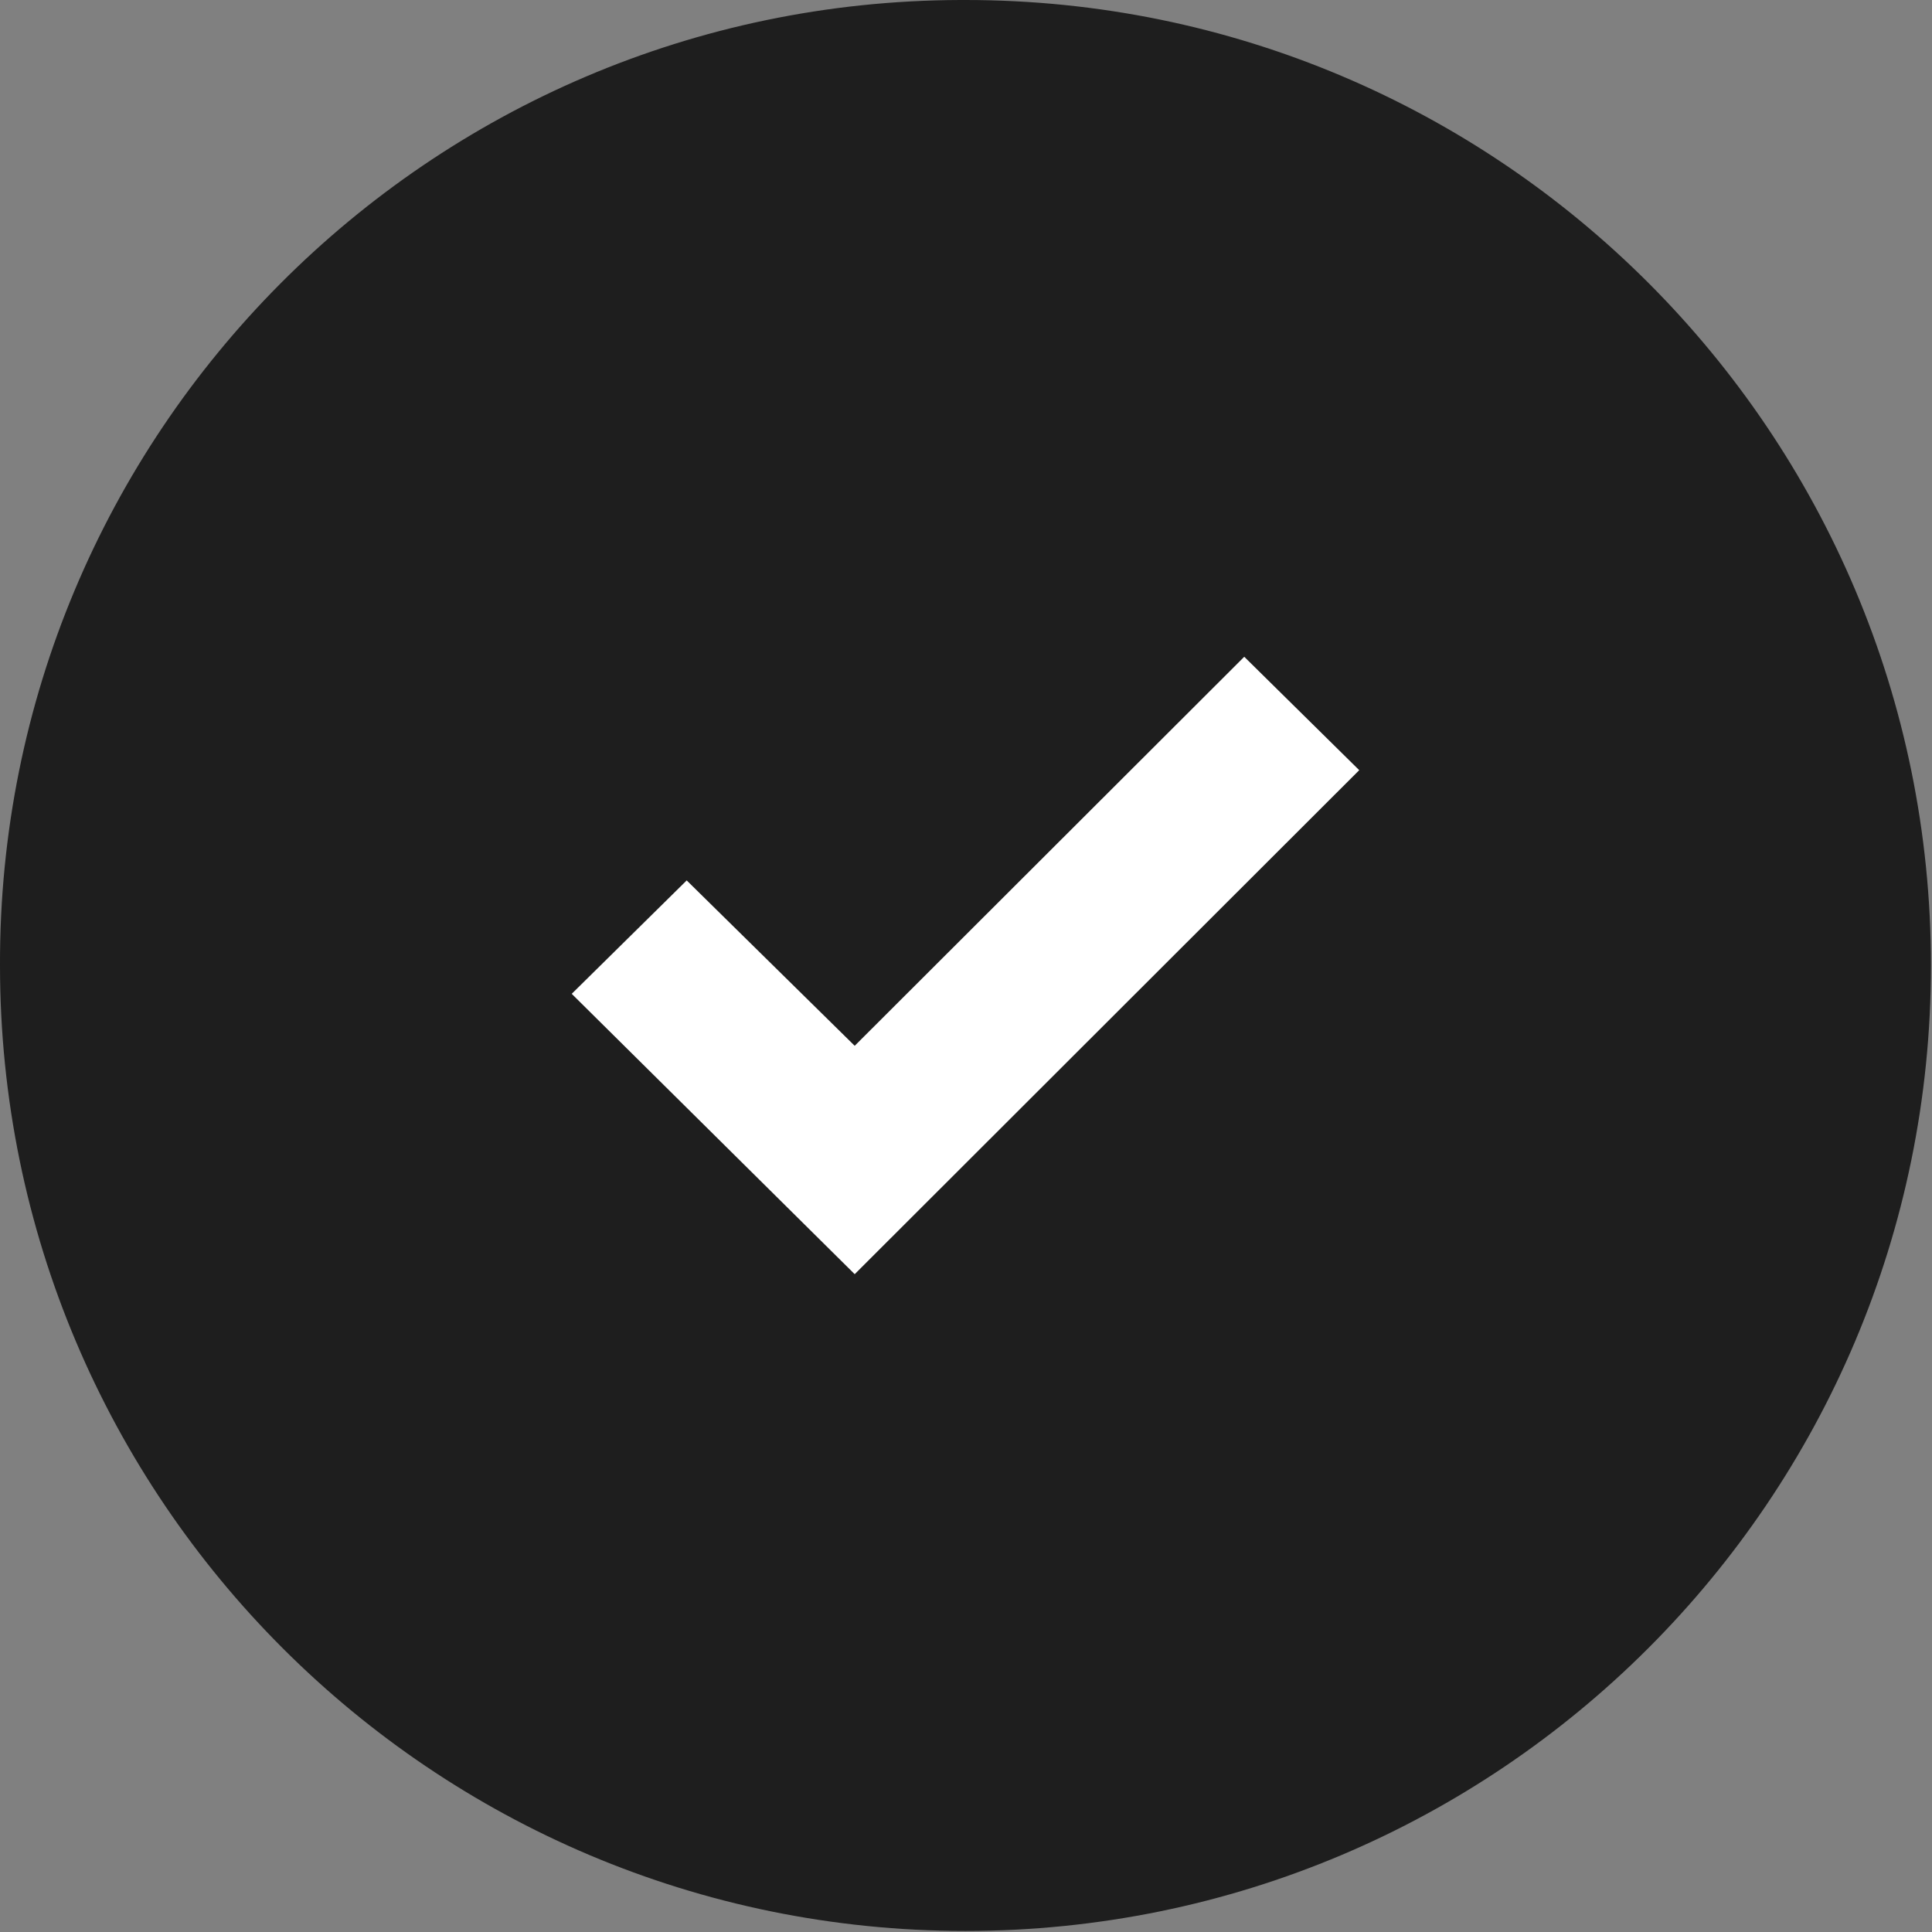 <?xml version="1.0" encoding="UTF-8"?> <svg xmlns="http://www.w3.org/2000/svg" width="368" height="368" viewBox="0 0 368 368" fill="none"><rect x="0" y="0" width="368" height="368" fill="#808080" stroke="none"/> <g clip-path="url(#clip0_44_159)"> <path d="M367.8 183.9C367.8 285.5 285.5 367.8 183.9 367.8C82.3 367.8 -0 285.5 -0 183.9C-0.3 82.6 81.6 0.3 182.9 0H183.9C285.5 0 367.8 82.3 367.8 183.9Z" fill="#1E1E1E"></path> <path d="M258.9 146.7L162.8 242.7L108.9 189.3L130.8 167.7L162.8 199.2L237 125.1L258.9 146.7Z" fill="white"></path> </g> <defs> <clipPath id="clip0_44_159"> <rect width="367.8" height="367.8" fill="white"></rect> </clipPath> </defs> </svg> 